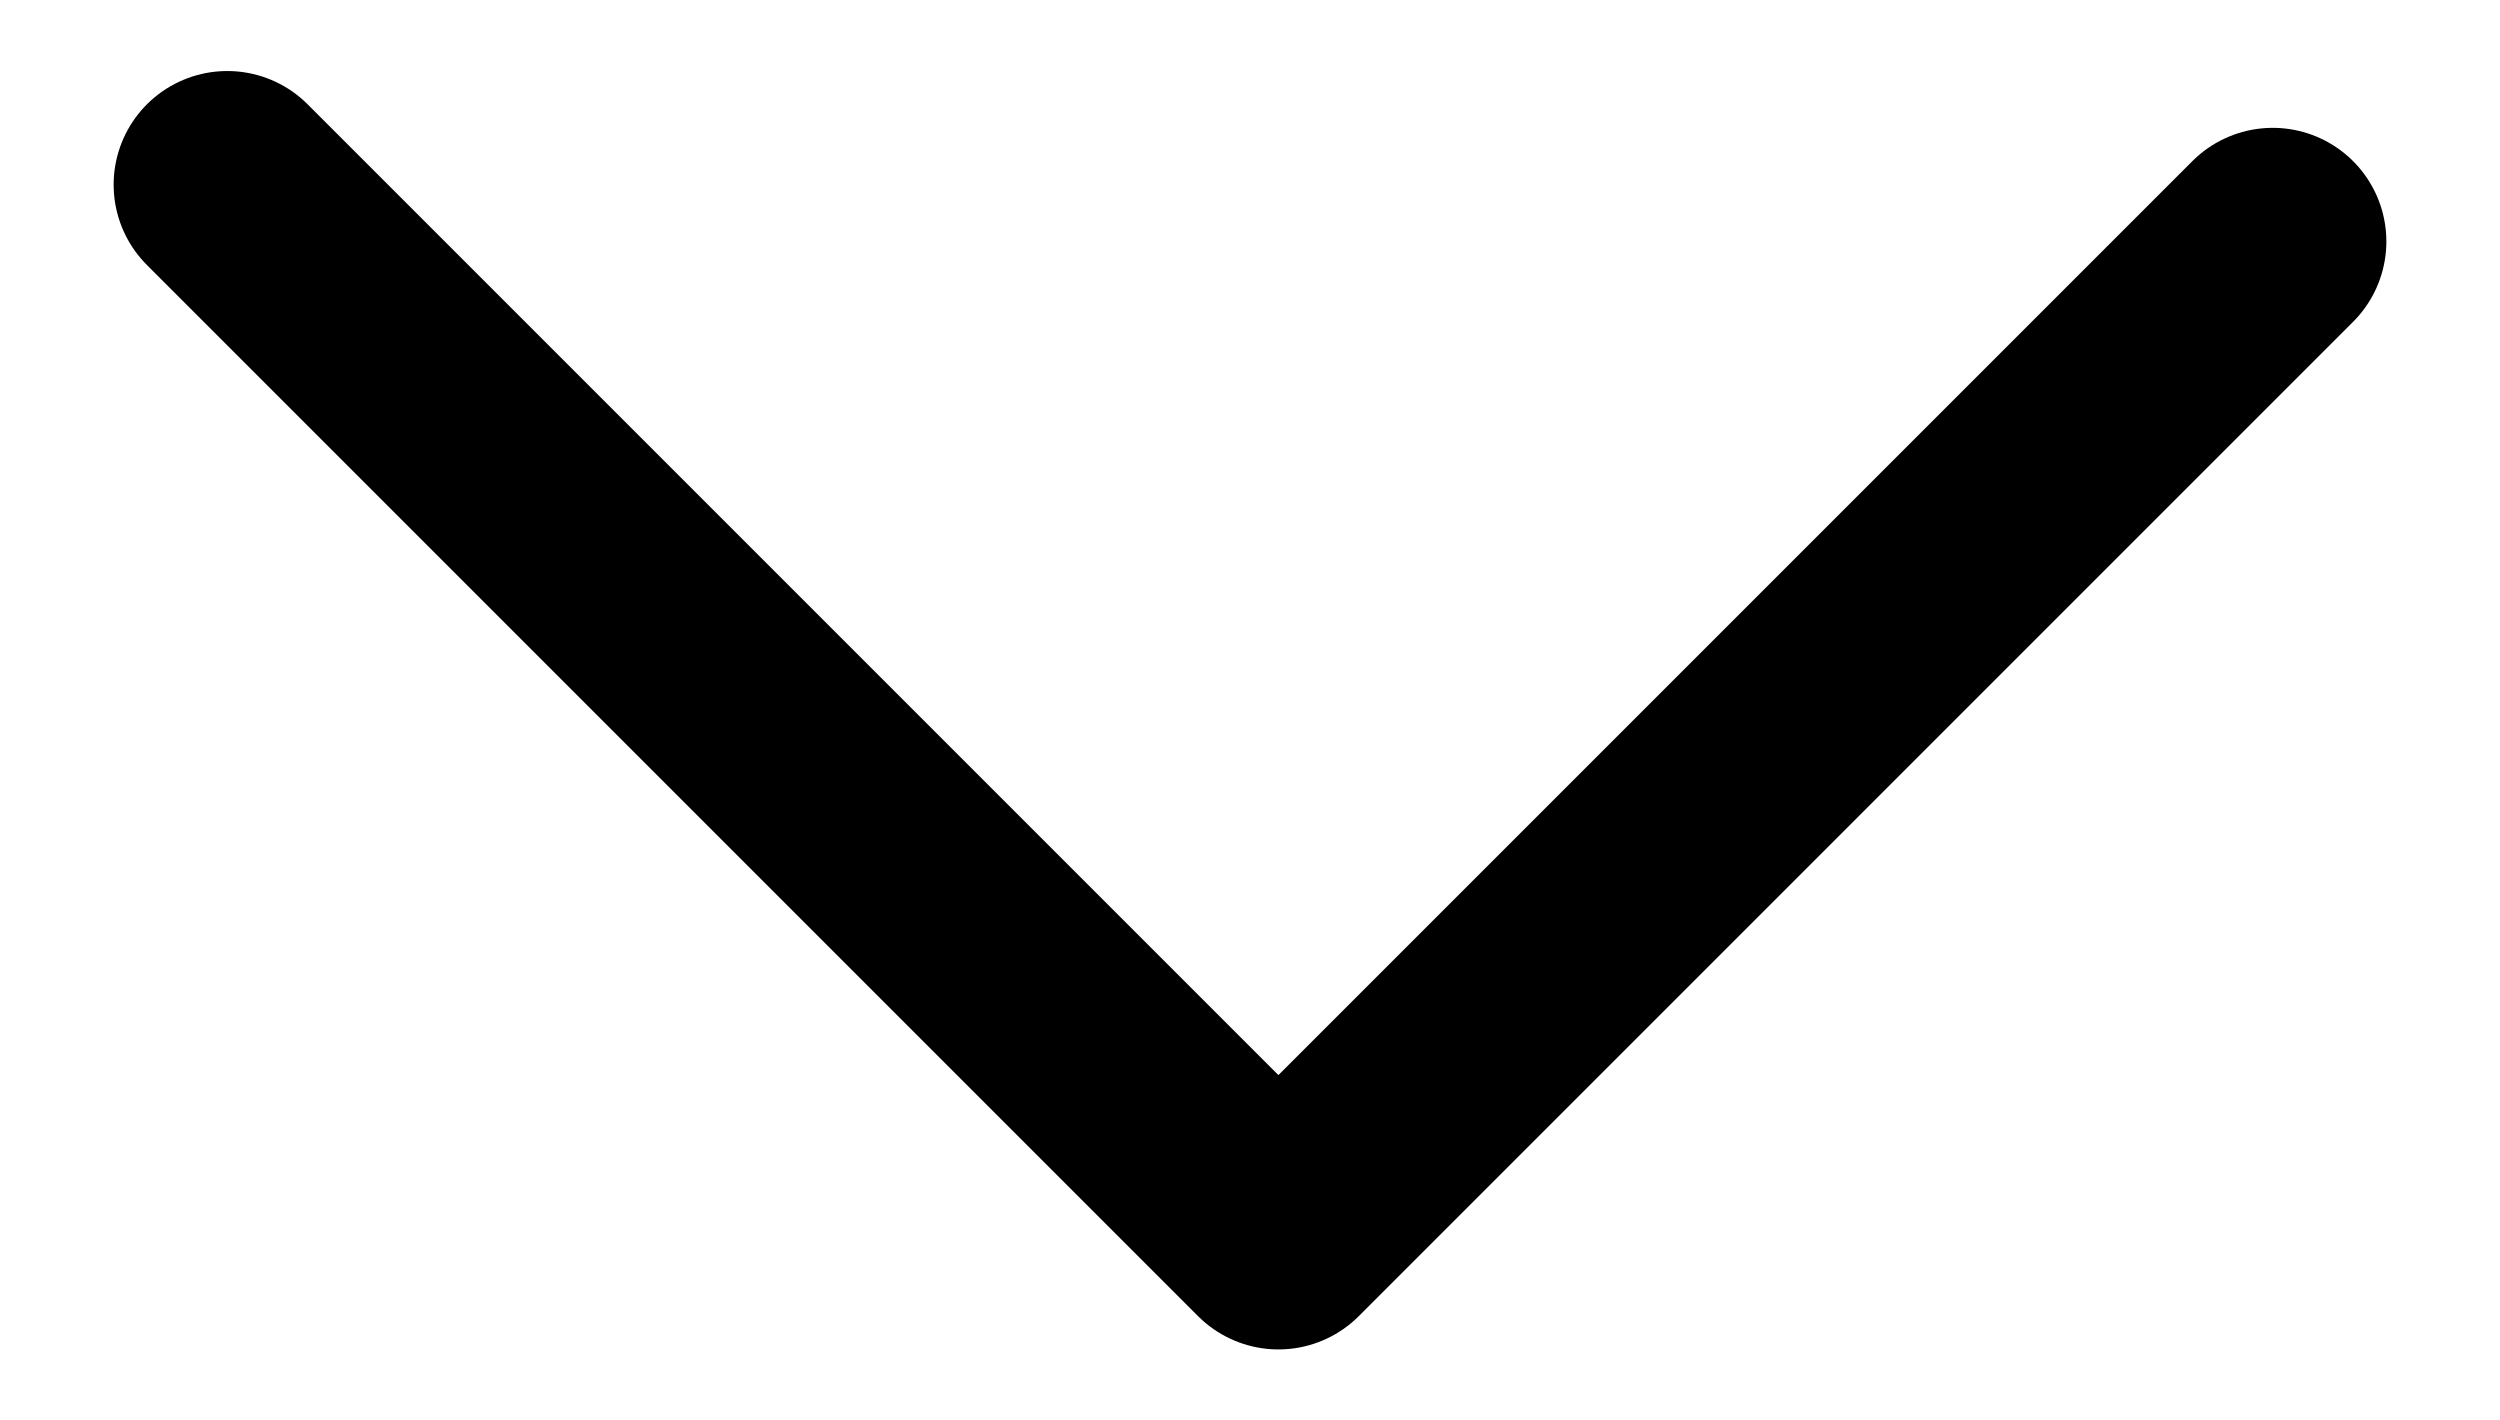 <?xml version="1.0" encoding="utf-8"?>
<!-- Generator: Adobe Illustrator 24.1.2, SVG Export Plug-In . SVG Version: 6.00 Build 0)  -->
<svg version="1.1" id="Camada_1" xmlns="http://www.w3.org/2000/svg" xmlns:xlink="http://www.w3.org/1999/xlink" x="0px" y="0px"
	 viewBox="0 0 88 50" style="enable-background:new 0 0 88 50;" xml:space="preserve">
<style type="text/css">
	.st0{fill:#33324A;}
	.st1{fill:#F49819;}
	.st2{fill:#454965;}
	.st3{fill:#FFFFFF;stroke:#CCCBCB;stroke-width:50;stroke-miterlimit:10;}
	.st4{fill:#F5AF3A;}
	.st5{fill:#4B6486;}
	.st6{fill:none;stroke:#33324A;stroke-width:35;stroke-miterlimit:10;}
	.st7{fill:#FFFFFF;}
	.st8{fill:#FDA400;}
	.st9{fill:none;stroke:#000000;stroke-width:8;stroke-linecap:round;stroke-linejoin:round;stroke-miterlimit:10;}
</style>
<polyline class="st9" points="8,6.5 45,43.5 80,8.5 "/>
</svg>
